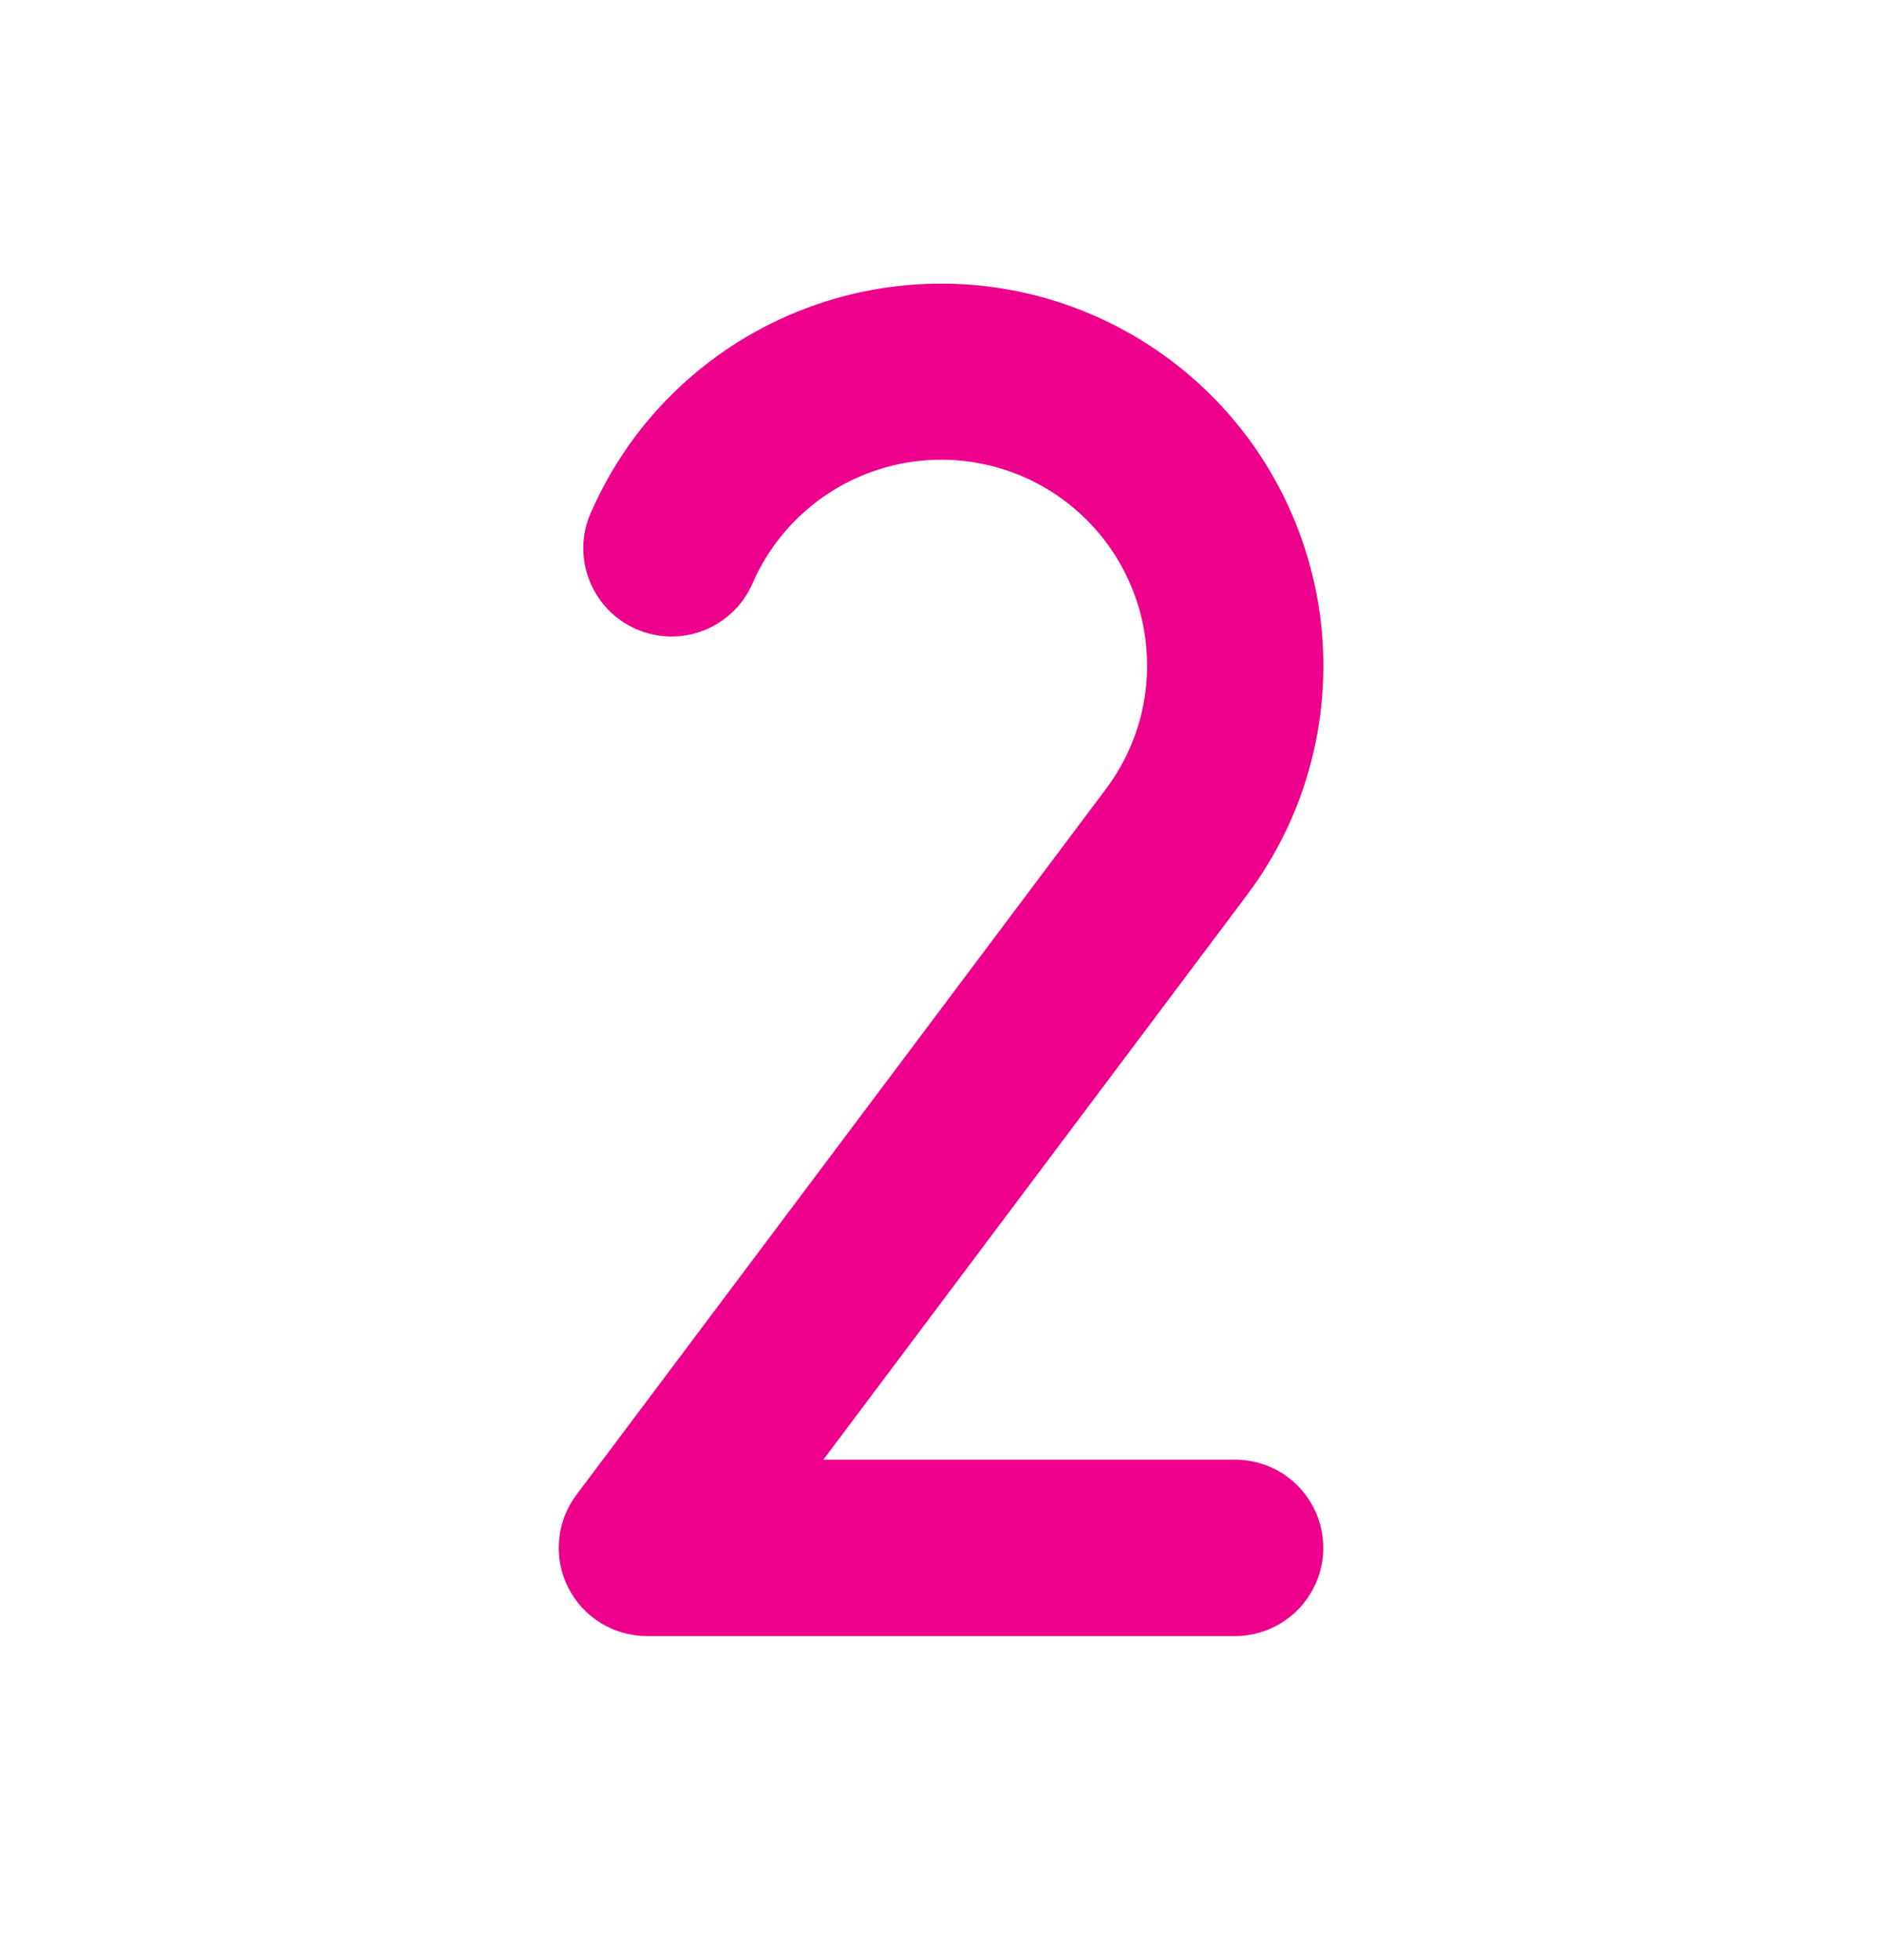 <svg width="24" height="25" viewBox="0 0 24 25" fill="none" xmlns="http://www.w3.org/2000/svg">
<path d="M16.875 19.742C16.875 20.04 16.756 20.326 16.546 20.537C16.334 20.748 16.048 20.867 15.75 20.867H8.25C8.041 20.867 7.836 20.809 7.659 20.699C7.481 20.589 7.337 20.432 7.244 20.245C7.15 20.058 7.111 19.849 7.13 19.641C7.148 19.433 7.225 19.234 7.35 19.067L14.095 10.074C14.319 9.779 14.478 9.439 14.562 9.077C14.645 8.715 14.65 8.34 14.578 7.976C14.505 7.612 14.356 7.267 14.141 6.965C13.926 6.663 13.649 6.41 13.328 6.222C13.008 6.035 12.651 5.918 12.282 5.878C11.913 5.839 11.54 5.878 11.187 5.994C10.834 6.109 10.51 6.298 10.236 6.548C9.961 6.798 9.743 7.103 9.595 7.444C9.476 7.717 9.252 7.932 8.974 8.041C8.696 8.15 8.387 8.144 8.113 8.024C7.84 7.904 7.625 7.681 7.516 7.403C7.407 7.125 7.413 6.815 7.533 6.542C7.686 6.193 7.878 5.863 8.107 5.558C8.886 4.526 10.042 3.845 11.322 3.665C11.956 3.576 12.602 3.612 13.222 3.772C13.841 3.933 14.424 4.214 14.935 4.599C15.446 4.984 15.877 5.466 16.201 6.018C16.526 6.57 16.739 7.18 16.829 7.814C16.918 8.448 16.881 9.093 16.721 9.713C16.561 10.333 16.28 10.915 15.894 11.426L10.5 18.617H15.75C16.048 18.617 16.334 18.735 16.546 18.946C16.756 19.157 16.875 19.444 16.875 19.742Z" fill="#EC008C"/>
</svg>
